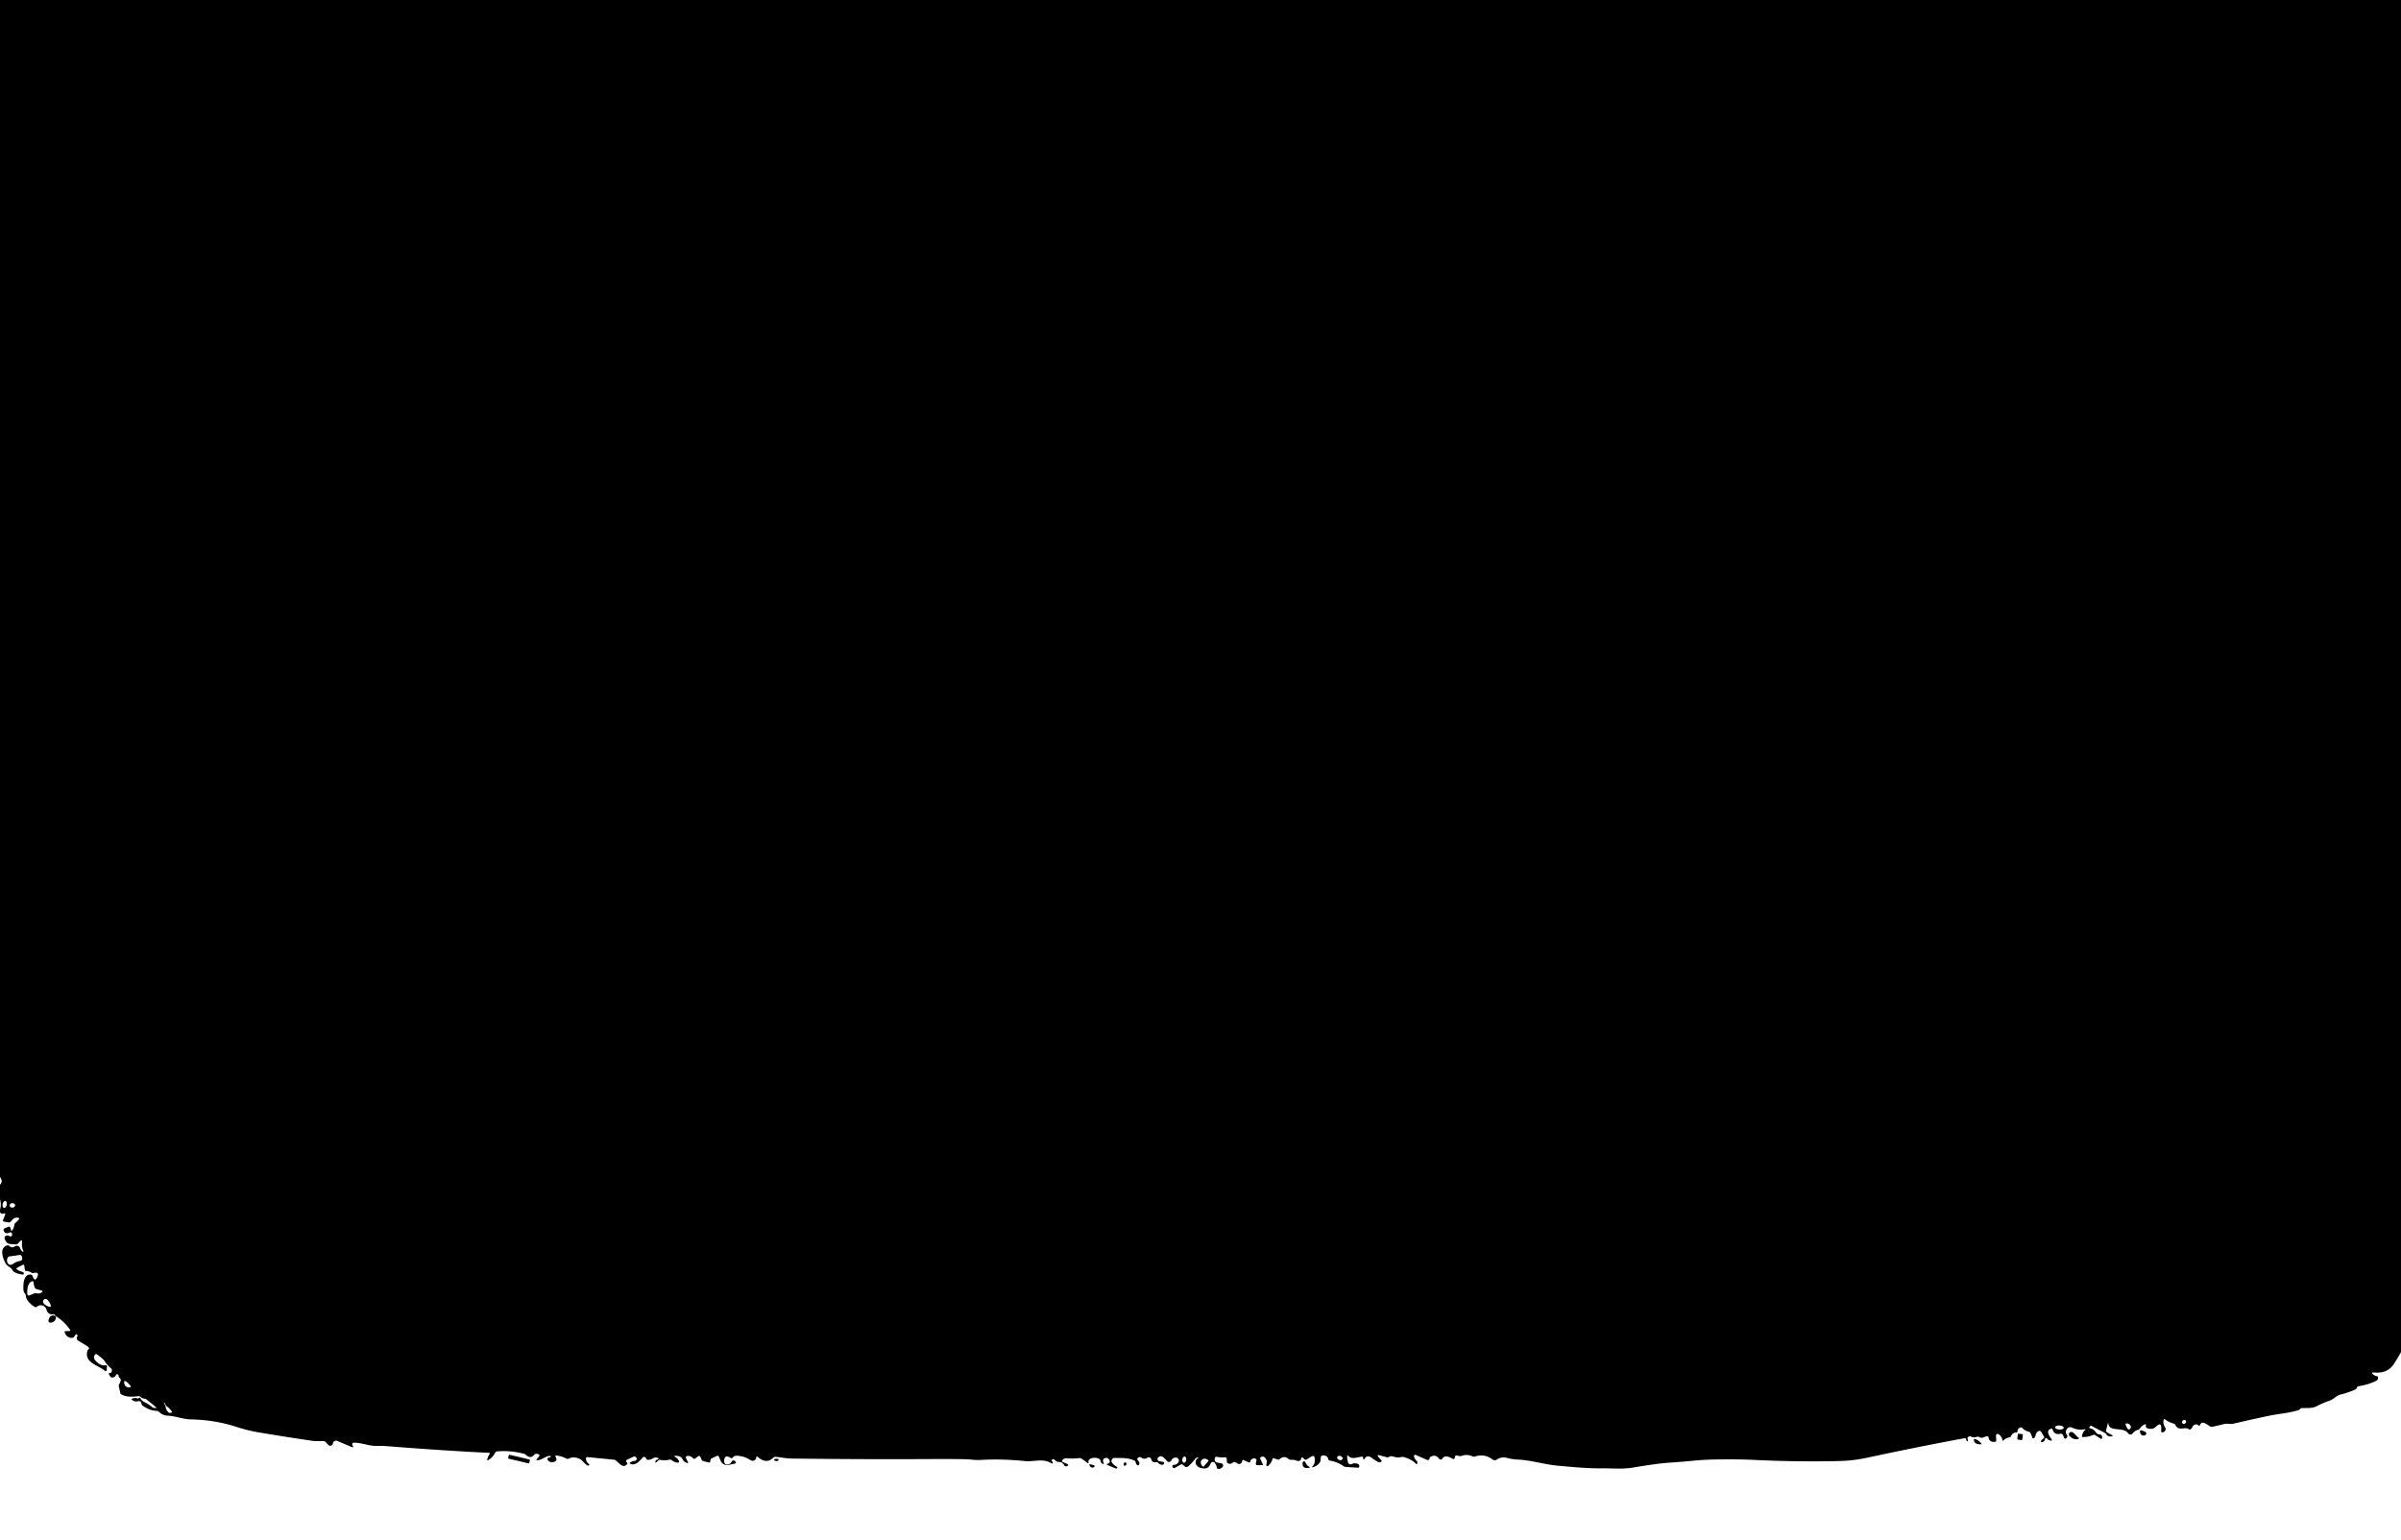 <?xml version="1.0" encoding="UTF-8" standalone="no"?>
<!DOCTYPE svg PUBLIC "-//W3C//DTD SVG 1.1//EN" "http://www.w3.org/Graphics/SVG/1.1/DTD/svg11.dtd">
<svg xmlns="http://www.w3.org/2000/svg" version="1.1" viewBox="0.00 0.00 1024.00 657.00">
<path fill="#000000" d="
  M 0.00 0.00
  L 1024.00 0.00
  L 1024.00 576.87
  Q 1022.62 579.29 1021.05 581.77
  Q 1018.37 586.01 1012.76 585.55
  Q 1010.90 585.40 1012.36 586.55
  Q 1012.91 586.98 1013.66 587.08
  A 0.65 0.64 -87.4 0 1 1014.22 587.70
  Q 1014.26 588.69 1013.31 589.15
  Q 1009.93 590.77 1005.97 591.38
  Q 1005.30 591.48 1005.09 592.14
  Q 1004.95 592.61 1004.50 592.81
  Q 1001.29 594.22 998.26 594.92
  C 996.42 595.35 995.40 596.91 993.60 597.52
  Q 990.78 598.48 988.01 599.93
  C 986.10 600.92 983.80 600.64 981.74 600.73
  Q 981.24 600.75 980.93 601.14
  Q 980.66 601.47 980.24 601.60
  Q 976.99 602.57 973.45 603.04
  Q 970.06 603.50 966.65 604.22
  Q 959.84 605.67 952.56 607.37
  C 951.19 607.70 949.96 607.18 948.62 607.51
  Q 945.97 608.18 943.54 608.69
  Q 942.93 608.82 942.42 608.45
  Q 941.48 607.76 940.47 607.25
  Q 938.72 606.36 938.14 608.20
  Q 938.05 608.50 937.83 608.28
  Q 936.86 607.28 935.75 607.93
  C 935.17 608.28 934.90 609.20 934.38 609.68
  A 0.68 0.67 -48.6 0 1 933.52 609.74
  C 931.73 608.41 929.28 610.87 927.76 607.90
  Q 927.54 607.46 927.05 607.33
  Q 925.10 606.82 923.42 605.59
  Q 922.84 605.17 922.73 605.87
  Q 922.47 607.53 923.39 608.93
  Q 923.73 609.43 923.55 610.01
  Q 923.29 610.84 922.42 611.06
  Q 921.72 611.24 921.73 610.52
  L 921.76 609.50
  Q 921.83 606.31 919.52 608.64
  Q 918.16 610.01 915.96 609.38
  Q 915.50 609.25 915.29 608.85
  Q 915.10 608.50 915.18 608.10
  Q 915.32 607.36 914.65 607.69
  Q 913.35 608.32 912.54 609.54
  Q 912.30 609.90 911.87 610.00
  Q 910.48 610.32 909.52 611.55
  A 1.17 1.17 0.0 0 1 907.63 611.49
  C 905.62 608.52 899.73 611.09 899.21 607.48
  Q 899.10 606.70 898.91 607.46
  L 898.24 610.11
  A 0.87 0.86 -68.7 0 0 898.66 611.08
  L 900.72 612.25
  Q 901.43 612.66 900.63 612.78
  Q 898.97 613.05 898.30 611.88
  Q 898.10 611.52 897.74 611.33
  L 891.89 608.27
  Q 891.65 608.14 891.49 608.36
  L 891.15 608.80
  Q 890.85 609.21 891.35 609.32
  Q 893.00 609.66 893.91 611.11
  A 1.76 1.76 0.0 0 0 895.27 611.94
  Q 896.51 612.03 896.55 613.11
  Q 896.60 614.24 895.65 613.62
  L 893.56 612.25
  Q 893.12 611.95 892.63 612.18
  Q 890.60 613.13 888.17 613.06
  Q 887.89 613.05 887.93 612.77
  Q 888.19 611.06 889.19 610.15
  Q 889.80 609.59 888.99 609.77
  Q 886.48 610.33 883.65 609.02
  A 1.68 1.67 32.7 0 0 881.68 609.44
  Q 880.51 610.78 881.55 612.21
  A 0.87 0.86 -43.3 0 1 881.51 613.29
  L 881.28 613.57
  A 0.56 0.56 0.0 0 1 880.33 613.43
  L 879.85 612.30
  Q 879.51 611.51 878.68 611.69
  Q 876.11 612.23 875.45 609.90
  A 0.57 0.57 0.0 0 0 874.75 609.50
  Q 874.36 609.60 874.04 609.85
  A 1.48 1.46 62.5 0 0 873.55 611.44
  Q 873.89 612.55 874.69 613.60
  Q 875.75 614.98 874.09 614.45
  Q 873.46 614.25 873.03 613.70
  A 0.49 0.48 -59.0 0 0 872.17 613.92
  Q 871.93 615.24 870.71 615.22
  A 0.30 0.30 0.0 0 1 870.46 614.75
  Q 870.87 614.12 871.50 613.71
  Q 872.03 613.36 871.70 612.81
  L 870.62 611.01
  Q 870.02 610.01 869.10 610.72
  C 867.91 611.64 868.38 612.65 867.64 613.44
  Q 867.54 613.54 867.42 613.59
  Q 866.96 613.76 866.78 613.30
  L 866.06 611.49
  Q 865.83 610.92 865.23 610.79
  Q 863.64 610.43 862.48 609.22
  A 0.87 0.86 -33.1 0 0 861.52 609.02
  Q 860.56 609.42 860.46 610.54
  Q 860.40 611.12 859.83 611.14
  Q 858.35 611.21 857.68 612.69
  A 0.91 0.89 -81.0 0 1 856.97 613.22
  Q 855.58 613.41 854.53 614.47
  Q 854.07 614.92 853.98 614.29
  Q 853.74 612.63 852.28 611.84
  A 0.69 0.68 -77.1 0 0 851.27 612.48
  L 851.38 614.47
  Q 851.42 615.05 850.84 615.11
  Q 848.42 615.39 848.09 613.24
  Q 848.00 612.68 847.44 612.75
  C 846.22 612.90 845.40 613.86 844.10 613.10
  Q 843.55 612.78 842.95 613.02
  Q 841.81 613.48 840.70 612.90
  Q 839.99 612.53 839.36 613.09
  A 0.77 0.76 -34.8 0 0 839.19 614.02
  Q 839.35 614.32 839.28 614.67
  Q 839.19 615.08 838.89 614.79
  Q 838.59 614.49 838.52 614.09
  Q 838.42 613.46 837.79 613.58
  Q 818.03 617.23 796.15 621.93
  Q 790.39 623.16 784.62 623.30
  Q 766.51 623.73 747.90 622.82
  Q 741.12 622.49 731.48 622.65
  Q 726.81 622.72 722.03 623.19
  Q 717.28 623.65 712.62 623.96
  C 707.09 624.32 701.62 625.25 696.16 626.14
  C 691.85 626.84 687.58 626.37 683.26 626.43
  C 677.05 626.50 670.70 625.86 664.50 625.31
  C 658.61 624.79 653.07 622.93 647.26 622.68
  Q 644.92 622.58 642.80 621.99
  C 641.28 621.57 639.75 621.72 638.44 622.66
  A 1.61 1.60 -43.9 0 1 636.53 622.63
  Q 633.19 620.05 629.01 621.38
  Q 628.50 621.54 628.01 621.32
  Q 625.70 620.29 623.62 621.05
  A 2.61 2.59 45.3 0 1 621.80 621.03
  Q 620.66 620.58 620.47 621.76
  Q 620.31 622.81 619.39 622.27
  Q 616.27 620.43 615.16 622.29
  A 0.83 0.82 42.4 0 1 613.78 622.35
  Q 612.29 620.27 610.11 621.54
  Q 609.72 621.77 609.70 622.22
  Q 609.68 622.56 609.42 622.74
  Q 609.04 623.01 608.61 622.82
  L 603.78 620.70
  A 0.52 0.52 0.0 0 0 603.06 621.27
  Q 603.26 622.38 604.14 623.20
  Q 604.62 623.65 604.45 624.26
  Q 604.28 624.88 603.83 624.42
  Q 601.95 622.48 598.60 621.59
  Q 598.18 621.47 597.77 621.58
  Q 596.07 622.01 594.14 621.39
  Q 593.06 621.05 592.13 621.65
  A 0.69 0.67 -53.5 0 1 591.60 621.74
  L 588.01 620.77
  A 0.34 0.33 77.3 0 0 587.67 621.31
  L 589.10 623.00
  Q 589.51 623.48 588.91 623.70
  Q 588.20 623.94 587.55 623.60
  Q 586.30 622.94 585.05 621.97
  Q 583.06 620.43 581.90 622.44
  Q 581.63 622.90 581.41 622.42
  Q 581.35 622.27 581.37 622.11
  Q 581.46 621.37 580.72 621.45
  C 578.87 621.64 576.45 622.81 575.07 621.10
  Q 574.61 620.52 574.58 621.26
  Q 574.52 622.75 574.98 624.03
  A 1.07 1.07 0.0 0 0 576.45 624.62
  Q 577.78 623.97 579.08 624.55
  Q 579.94 624.93 579.66 625.85
  A 0.46 0.45 9.7 0 1 579.20 626.17
  L 573.98 625.83
  Q 573.47 625.79 573.05 625.51
  Q 570.25 623.58 567.12 623.12
  Q 566.65 623.05 566.53 622.58
  Q 566.08 620.74 564.08 620.94
  Q 563.38 621.01 563.31 621.71
  L 563.16 623.20
  A 1.36 1.35 -26.3 0 1 562.95 623.81
  Q 561.88 625.42 559.95 625.95
  Q 559.26 626.13 559.76 625.63
  Q 560.92 624.47 560.72 622.24
  Q 560.57 620.57 559.15 621.47
  L 557.34 622.61
  A 0.89 0.88 -38.6 0 1 556.24 622.49
  L 555.75 622.00
  Q 555.16 621.41 554.98 622.23
  Q 554.85 622.83 554.34 623.13
  Q 553.76 623.48 553.14 623.20
  Q 552.02 622.71 550.75 622.79
  Q 550.02 622.83 549.47 622.36
  Q 547.70 620.85 545.83 622.44
  A 1.12 1.11 35.3 0 1 544.69 622.63
  L 543.33 622.11
  Q 542.86 621.93 542.73 622.41
  Q 542.24 624.18 540.65 625.54
  Q 540.61 625.57 540.56 625.54
  L 540.32 625.41
  Q 539.94 625.19 540.08 624.78
  Q 540.72 622.85 539.28 621.70
  Q 538.54 621.11 537.69 621.70
  Q 537.31 621.97 537.50 622.39
  L 538.56 624.62
  Q 538.77 625.06 538.28 625.06
  L 536.25 625.08
  Q 535.47 625.08 535.62 624.32
  L 535.87 623.02
  A 0.60 0.60 0.0 0 0 535.62 622.42
  Q 534.74 621.83 533.78 622.59
  Q 533.38 622.90 533.30 623.38
  Q 533.16 624.14 532.45 623.83
  L 530.31 622.90
  Q 529.86 622.71 529.81 623.20
  Q 529.72 624.18 528.82 624.52
  A 1.09 1.07 53.3 0 1 527.78 624.36
  Q 527.31 623.98 526.75 623.79
  Q 526.22 623.61 525.79 623.98
  Q 524.81 624.82 523.73 624.29
  Q 523.18 624.01 523.23 623.40
  Q 523.29 622.78 523.14 622.19
  A 0.67 0.67 0.0 0 0 522.40 621.69
  Q 520.73 621.89 519.06 621.53
  Q 518.21 621.35 518.10 622.22
  L 518.05 622.56
  A 1.25 1.24 9.1 0 0 519.06 623.94
  L 520.90 624.30
  A 0.94 0.93 -65.2 0 1 521.45 625.81
  Q 520.65 626.81 519.44 626.62
  Q 519.01 626.55 518.95 626.11
  Q 518.81 624.94 518.02 624.02
  A 1.00 0.99 -54.1 0 0 516.35 624.29
  C 515.95 625.24 515.35 626.30 514.22 626.44
  C 512.70 626.62 510.28 626.10 509.97 624.24
  Q 509.75 622.87 510.83 622.12
  Q 511.46 621.68 510.70 621.79
  Q 510.10 621.87 509.74 622.36
  Q 508.40 624.18 506.76 625.57
  A 1.20 1.19 -44.4 0 1 505.20 625.56
  L 504.52 624.96
  Q 504.03 624.53 503.48 624.86
  L 501.06 626.25
  A 0.61 0.60 47.9 0 1 500.38 626.21
  Q 499.89 625.85 500.05 625.29
  A 0.48 0.47 8.1 0 1 500.51 624.95
  Q 501.82 624.94 502.56 623.87
  A 1.29 1.29 0.0 0 0 501.57 621.85
  Q 500.15 621.77 499.58 623.05
  A 1.12 1.12 0.0 0 1 497.67 623.28
  Q 497.01 622.42 496.20 621.75
  Q 495.04 620.77 493.94 621.82
  A 0.91 0.91 0.0 0 0 494.39 623.37
  L 496.27 623.75
  A 0.33 0.33 0.0 0 1 496.50 624.22
  L 496.37 624.48
  A 0.83 0.82 17.8 0 1 495.51 624.92
  Q 494.58 624.78 493.90 624.05
  Q 493.56 623.69 493.08 623.79
  Q 491.42 624.16 490.94 622.45
  A 1.01 1.00 65.4 0 0 489.42 621.88
  Q 488.05 622.78 486.68 621.82
  Q 486.29 621.55 485.82 621.67
  Q 485.29 621.80 485.08 622.29
  Q 484.93 622.65 485.22 622.91
  Q 486.04 623.63 485.88 624.67
  A 0.56 0.56 0.0 0 1 484.96 625.00
  Q 484.45 624.55 484.33 623.83
  A 0.95 0.94 -82.3 0 0 483.79 623.12
  C 480.97 621.78 478.38 622.08 475.39 621.99
  A 1.32 1.32 0.0 0 0 474.33 624.14
  Q 475.13 625.12 476.40 625.85
  Q 476.49 625.90 476.50 626.00
  Q 476.55 626.26 476.33 626.39
  Q 476.03 626.57 475.71 626.43
  L 472.47 625.08
  Q 471.55 624.69 472.62 624.36
  Q 473.21 624.18 473.27 623.63
  A 1.51 1.51 0.0 0 0 470.90 622.23
  Q 470.11 622.80 470.62 623.97
  Q 471.04 624.91 470.13 624.43
  Q 469.52 624.10 469.40 623.36
  A 1.46 1.44 -83.4 0 0 468.53 622.25
  Q 467.21 621.71 465.66 622.07
  Q 465.08 622.21 464.64 622.61
  Q 464.08 623.12 464.20 623.66
  Q 464.41 624.62 463.64 624.01
  Q 462.44 623.07 461.26 622.28
  Q 460.82 621.98 460.29 622.05
  Q 457.54 622.40 455.03 622.13
  Q 453.97 622.01 453.16 622.83
  Q 452.59 623.41 453.33 623.74
  L 455.13 624.54
  Q 456.02 624.93 455.18 625.42
  Q 454.83 625.62 454.45 625.55
  Q 454.02 625.46 453.83 625.07
  Q 453.52 624.45 452.97 624.05
  Q 452.52 623.72 451.96 623.73
  Q 450.60 623.75 449.74 622.75
  Q 449.52 622.50 449.19 622.50
  Q 448.87 622.50 448.64 622.80
  Q 448.34 623.21 448.76 623.50
  Q 449.01 623.66 449.00 623.96
  Q 448.97 624.60 448.43 624.27
  C 444.68 622.02 441.07 623.73 437.03 623.32
  Q 427.26 622.32 418.43 622.83
  Q 416.40 622.94 414.42 622.72
  Q 412.98 622.55 411.56 622.53
  Q 404.71 622.43 398.55 622.46
  Q 368.48 622.64 337.62 622.25
  C 335.19 622.21 333.19 621.74 330.91 621.54
  A 1.60 1.60 0.0 0 0 329.64 621.99
  Q 326.80 624.77 323.05 621.45
  A 0.30 0.30 0.0 0 0 322.55 621.66
  C 322.47 622.97 321.11 623.65 319.98 622.88
  Q 317.49 621.17 314.02 621.04
  Q 313.53 621.03 313.12 621.29
  Q 312.77 621.50 312.51 621.82
  A 0.75 0.75 0.0 0 1 311.47 621.92
  Q 310.82 621.41 310.03 621.36
  A 0.90 0.90 0.0 0 0 309.15 621.90
  Q 308.63 623.10 309.01 624.14
  A 0.98 0.98 0.0 0 0 309.93 624.79
  Q 311.48 624.81 312.11 623.46
  Q 312.31 623.04 312.76 623.07
  Q 313.35 623.10 313.66 623.56
  Q 314.14 624.27 313.30 624.44
  L 310.65 624.97
  A 2.93 2.92 72.8 0 1 307.36 623.23
  L 306.66 621.57
  Q 306.35 620.84 305.63 621.18
  L 303.57 622.15
  Q 303.03 622.41 302.97 623.01
  L 302.93 623.47
  Q 302.88 624.07 302.29 623.92
  L 299.97 623.35
  Q 299.37 623.20 299.18 622.60
  Q 298.97 621.95 298.57 621.39
  A 0.59 0.59 0.0 0 0 297.73 621.27
  L 296.49 622.22
  Q 296.01 622.59 295.61 622.13
  Q 294.66 621.03 293.16 621.14
  A 0.70 0.70 0.0 0 0 292.59 622.16
  L 293.37 623.67
  Q 293.72 624.33 293.00 624.12
  Q 291.62 623.73 291.04 622.41
  Q 290.81 621.91 290.34 621.62
  Q 289.32 621.01 288.06 621.09
  Q 287.19 621.14 287.94 621.57
  Q 288.87 622.10 289.38 622.95
  Q 290.12 624.19 288.69 623.96
  Q 287.53 623.78 286.58 623.00
  A 1.35 1.32 56.9 0 0 285.40 622.74
  Q 283.55 623.22 281.60 622.81
  Q 281.16 622.72 280.83 623.02
  L 279.99 623.77
  Q 279.39 624.31 279.52 623.51
  Q 279.63 622.85 280.28 622.74
  Q 280.66 622.68 280.85 622.34
  Q 281.12 621.86 279.44 621.83
  A 1.35 1.34 28.1 0 0 278.64 622.07
  Q 277.60 622.77 276.31 622.81
  A 0.70 0.69 -9.0 0 1 275.61 622.31
  Q 275.47 621.81 275.01 621.60
  A 0.78 0.77 31.7 0 0 274.11 621.81
  C 272.88 623.23 271.02 625.43 268.91 624.52
  Q 268.27 624.25 268.86 623.86
  Q 269.69 623.33 270.69 623.26
  Q 271.19 623.22 271.43 622.78
  Q 271.76 622.19 271.22 621.66
  A 0.97 0.96 -34.7 0 0 270.14 621.47
  L 267.34 622.79
  Q 266.91 622.99 267.04 623.45
  Q 267.12 623.71 267.34 623.89
  Q 267.78 624.26 267.40 624.68
  Q 266.14 626.11 264.51 624.70
  Q 263.64 623.96 262.76 623.15
  Q 262.37 622.79 261.85 622.74
  L 250.60 621.64
  Q 249.90 621.57 249.92 622.28
  Q 249.95 623.68 251.20 624.58
  Q 251.45 624.77 251.24 625.00
  L 251.01 625.24
  Q 250.92 625.33 250.80 625.28
  C 249.19 624.61 248.71 623.05 247.06 622.32
  Q 244.61 621.24 242.64 622.25
  Q 242.07 622.54 241.50 622.24
  Q 239.43 621.16 237.21 620.95
  A 0.33 0.33 0.0 0 0 236.90 621.45
  Q 238.05 623.27 236.01 623.75
  Q 234.50 624.10 233.61 622.86
  A 0.64 0.64 0.0 0 1 234.09 621.85
  Q 234.49 621.83 234.79 621.55
  Q 235.20 621.17 234.64 621.15
  C 232.60 621.09 231.41 622.82 229.24 622.97
  Q 228.48 623.02 228.97 622.44
  L 229.92 621.28
  Q 230.27 620.86 229.83 620.54
  C 229.21 620.09 228.30 620.09 227.78 620.69
  Q 226.23 622.46 224.33 620.72
  Q 223.92 620.34 223.37 620.20
  Q 217.83 618.73 212.01 619.19
  Q 211.47 619.24 211.22 619.72
  Q 210.19 621.73 208.27 622.89
  Q 207.65 623.26 207.82 622.56
  Q 208.08 621.44 208.75 620.44
  Q 209.17 619.82 208.42 619.79
  Q 203.94 619.59 200.01 619.37
  Q 183.26 618.41 165.74 617.02
  Q 163.24 616.82 160.65 616.86
  C 157.20 616.90 154.43 615.52 151.11 615.49
  Q 149.90 615.48 150.36 616.60
  L 150.52 616.98
  Q 150.80 617.67 150.12 617.38
  L 143.83 614.73
  A 1.36 1.35 -72.0 0 0 141.98 615.68
  L 141.91 616.00
  A 1.21 1.07 31.9 0 1 139.91 616.34
  L 138.86 615.19
  A 1.23 1.20 -19.7 0 0 138.01 614.80
  C 136.31 614.75 134.66 614.90 132.94 614.65
  Q 121.98 613.05 110.01 611.03
  Q 105.61 610.28 100.86 608.74
  Q 91.64 605.74 81.16 605.53
  C 77.98 605.47 74.78 604.07 71.54 603.97
  Q 69.50 603.90 67.78 602.32
  Q 67.33 601.90 66.72 601.89
  Q 63.90 601.81 60.94 599.75
  Q 60.44 599.40 60.33 598.80
  Q 60.09 597.48 58.75 597.80
  C 57.84 598.01 57.15 597.84 56.41 597.27
  Q 55.85 596.86 56.51 596.63
  Q 57.68 596.24 58.66 596.60
  Q 59.05 596.74 59.28 596.39
  Q 59.37 596.26 59.53 596.27
  Q 59.86 596.29 59.91 596.62
  Q 59.94 596.78 60.05 596.91
  Q 60.80 597.79 61.68 598.21
  Q 63.43 599.05 65.12 600.46
  Q 65.36 600.66 65.66 600.66
  Q 65.84 600.66 66.02 600.68
  Q 67.21 600.85 66.24 600.07
  L 62.50 597.03
  A 1.31 1.30 67.1 0 0 61.82 596.75
  Q 60.75 596.65 59.90 595.92
  Q 59.50 595.57 58.97 595.64
  C 56.61 595.92 53.76 596.13 51.66 594.81
  A 0.80 0.79 10.2 0 1 51.30 594.30
  L 50.68 591.39
  A 1.02 1.00 -39.5 0 1 50.75 590.73
  Q 51.05 590.06 51.35 589.42
  Q 51.83 588.40 50.91 587.76
  Q 50.61 587.54 50.63 587.18
  Q 50.65 586.65 50.21 586.37
  Q 49.69 586.04 49.46 586.62
  Q 49.15 587.37 48.36 587.61
  Q 47.51 587.87 47.01 587.20
  Q 46.69 586.75 46.42 586.22
  A 0.30 0.30 0.0 0 1 46.56 585.81
  Q 46.74 585.72 46.95 585.74
  A 0.53 0.52 -72.3 0 0 47.47 585.47
  Q 48.12 584.33 47.15 583.57
  Q 45.74 582.46 44.81 580.93
  Q 44.13 579.81 41.41 577.85
  Q 40.80 577.42 40.42 578.06
  Q 39.66 579.32 40.71 580.47
  Q 42.85 582.81 44.93 582.43
  A 0.59 0.59 0.0 0 1 45.62 583.06
  L 45.48 584.56
  A 0.45 0.44 23.5 0 1 44.74 584.85
  C 42.05 582.44 35.85 581.44 37.27 576.33
  Q 37.40 575.87 37.79 575.59
  Q 38.23 575.29 37.63 574.67
  Q 37.35 574.38 37.00 574.17
  Q 35.32 573.15 33.48 572.05
  Q 32.27 571.33 32.99 570.10
  Q 33.22 569.70 32.86 569.42
  L 32.62 569.25
  Q 32.42 569.09 32.28 569.31
  L 31.64 570.29
  A 1.03 1.00 16.1 0 1 30.76 570.76
  Q 28.41 570.76 27.61 568.46
  Q 27.42 567.91 28.00 567.90
  L 29.69 567.85
  A 0.31 0.30 -18.1 0 0 29.94 567.37
  Q 27.38 563.70 23.77 561.46
  Q 23.46 560.56 22.21 560.71
  A 1.70 1.66 -35.2 0 1 21.28 560.56
  Q 20.19 560.04 19.87 558.84
  C 19.36 556.94 17.30 556.22 15.72 557.47
  A 0.84 0.83 41.0 0 1 14.77 557.53
  C 13.34 556.69 11.11 554.70 11.04 552.89
  Q 11.01 552.23 10.56 551.74
  A 1.90 1.87 20.1 0 1 10.07 550.71
  C 9.76 548.43 9.95 543.22 13.26 543.81
  Q 13.78 543.91 13.90 544.42
  Q 14.07 545.12 14.56 545.65
  Q 15.01 546.13 15.41 545.61
  Q 16.06 544.79 16.17 543.77
  Q 16.24 543.09 15.57 542.98
  Q 15.00 542.89 14.44 543.06
  Q 13.87 543.22 13.37 542.91
  Q 12.31 542.25 11.08 542.21
  Q 10.62 542.20 10.57 541.74
  L 10.36 539.87
  A 0.38 0.38 0.0 0 0 9.80 539.57
  L 7.38 540.82
  Q 6.67 541.19 7.33 541.63
  Q 8.42 542.36 9.78 542.67
  A 0.39 0.38 2.4 0 1 10.07 542.98
  L 10.12 543.28
  Q 10.22 543.81 9.69 543.75
  C 8.51 543.62 5.96 543.12 5.34 541.91
  C 4.63 540.51 3.16 540.39 2.37 538.95
  C 1.17 536.75 -0.32 532.59 2.82 531.39
  Q 3.55 531.11 4.13 531.64
  Q 5.12 532.55 6.29 531.74
  A 1.54 1.54 0.0 0 1 8.63 532.57
  Q 8.86 533.37 9.50 533.86
  Q 10.24 534.42 9.89 533.56
  Q 9.19 531.87 9.40 530.13
  Q 9.61 528.39 8.43 529.69
  L 7.72 530.49
  Q 7.33 530.91 6.76 530.88
  L 4.30 530.72
  A 2.19 2.19 0.0 0 1 2.63 529.76
  Q 1.28 527.77 2.66 527.15
  Q 3.24 526.89 3.77 527.25
  Q 4.00 527.41 4.29 527.46
  Q 5.06 527.60 5.16 526.82
  Q 5.21 526.35 4.92 525.99
  A 0.67 0.66 -33.1 0 0 4.09 525.82
  C 3.02 526.39 1.88 526.20 1.56 524.89
  Q 1.41 524.26 2.01 524.02
  L 3.61 523.38
  Q 4.25 523.13 4.42 523.79
  L 4.65 524.65
  Q 4.85 525.41 5.30 524.76
  Q 5.97 523.79 6.08 522.70
  Q 6.13 522.17 6.51 521.80
  L 7.92 520.42
  Q 8.59 519.77 7.69 519.52
  C 6.50 519.19 5.29 520.15 4.67 521.08
  Q 4.31 521.62 3.67 521.51
  L 1.73 521.17
  Q 1.09 521.06 1.32 520.45
  Q 1.68 519.48 2.07 518.55
  Q 2.59 517.27 1.31 517.78
  Q 0.59 518.06 0.00 517.14
  L 0.00 515.96
  Q 0.68 514.15 0.00 511.61
  L 0.00 505.43
  Q 1.42 504.08 0.00 502.13
  L 0.00 0.00
  Z
  M 1.693 515.308
  A 1.50 0.88 101.8 0 0 2.861 514.02
  A 1.50 0.88 101.8 0 0 2.307 512.372
  A 1.50 0.88 101.8 0 0 1.139 513.66
  A 1.50 0.88 101.8 0 0 1.693 515.308
  Z
  M 6.449 514.199
  A 1.17 0.94 -2.5 0 0 5.239 513.311
  A 1.17 0.94 -2.5 0 0 4.111 514.301
  A 1.17 0.94 -2.5 0 0 5.321 515.189
  A 1.17 0.94 -2.5 0 0 6.449 514.199
  Z
  M 5.41 539.33
  C 6.69 538.42 7.08 538.28 8.62 537.91
  Q 9.68 537.66 9.44 536.59
  L 9.33 536.15
  Q 9.14 535.30 8.28 535.42
  L 4.03 536.02
  A 0.82 0.79 15.4 0 0 3.51 536.30
  Q 2.68 537.24 3.16 538.61
  A 1.48 1.47 62.7 0 0 5.41 539.33
  Z
  M 14.84 549.31
  Q 14.39 548.26 14.31 547.04
  A 0.48 0.48 0.0 0 0 13.67 546.62
  C 11.65 547.36 11.62 550.23 11.63 551.99
  A 0.70 0.70 0.0 0 0 12.61 552.63
  L 14.40 551.87
  Q 14.88 551.66 15.40 551.75
  Q 16.74 551.98 17.58 551.53
  Q 18.77 550.90 17.48 550.51
  L 15.57 549.95
  Q 15.06 549.80 14.84 549.31
  Z
  M 18.64 556.08
  Q 19.69 557.16 20.98 557.48
  Q 21.88 557.70 21.61 556.81
  Q 21.24 555.59 20.31 554.60
  Q 19.57 553.82 18.76 554.44
  A 1.10 1.10 0.0 0 0 18.64 556.08
  Z
  M 53.97 589.52
  Q 52.70 588.60 52.98 590.14
  Q 53.34 592.11 55.49 591.86
  Q 55.97 591.81 55.72 591.39
  Q 55.05 590.29 53.97 589.52
  Z
  M 70.66 600.25
  Q 70.83 601.65 71.82 602.52
  Q 72.20 602.85 72.70 602.75
  L 72.97 602.70
  Q 73.54 602.59 73.22 602.11
  Q 72.39 600.88 71.11 599.95
  A 1.55 1.51 -82.3 0 1 70.56 599.21
  Q 70.44 598.87 70.23 598.60
  Q 69.68 597.89 70.02 598.72
  Q 70.14 599.02 70.31 599.30
  Q 70.59 599.74 70.66 600.25
  Z
  M 932.14 605.989
  A 0.92 0.80 -44.2 0 0 930.922 606.057
  A 0.92 0.80 -44.2 0 0 930.82 607.271
  A 0.92 0.80 -44.2 0 0 932.038 607.203
  A 0.92 0.80 -44.2 0 0 932.14 605.989
  Z
  M 906.95 607.25
  A 0.38 0.38 0.0 0 0 906.56 607.72
  Q 906.80 608.68 907.41 609.53
  Q 907.83 610.12 908.36 609.64
  Q 909.02 609.04 908.66 608.28
  Q 908.19 607.30 906.95 607.25
  Z
  M 880.157 609.119
  A 1.84 0.86 3.4 0 0 878.371 608.152
  A 1.84 0.86 3.4 0 0 876.483 608.901
  A 1.84 0.86 3.4 0 0 878.269 609.869
  A 1.84 0.86 3.4 0 0 880.157 609.119
  Z
  M 572.566 622.424
  A 1.20 0.88 20.2 0 0 571.744 621.184
  A 1.20 0.88 20.2 0 0 570.314 621.596
  A 1.20 0.88 20.2 0 0 571.136 622.836
  A 1.20 0.88 20.2 0 0 572.566 622.424
  Z
  M 504.908 624.019
  A 1.32 0.83 97.5 0 0 505.903 622.818
  A 1.32 0.83 97.5 0 0 505.252 621.401
  A 1.32 0.83 97.5 0 0 504.257 622.602
  A 1.32 0.83 97.5 0 0 504.908 624.019
  Z
  M 513.39 625.66
  L 515.37 623.28
  A 0.21 0.21 0.0 0 0 515.34 622.98
  L 515.22 622.88
  A 2.07 1.70 39.7 0 0 512.54 622.86
  L 512.46 622.96
  A 2.07 1.70 39.7 0 0 512.97 625.59
  L 513.09 625.69
  A 0.21 0.21 0.0 0 0 513.39 625.66
  Z"
/>
<path fill="#000000" d="
  M 23.77 561.46
  C 24.25 563.06 22.75 564.45 21.37 564.25
  Q 20.50 564.13 20.69 563.27
  Q 21.31 560.47 23.77 561.46
  Z"
/>
<path fill="#000000" d="
  M 912.70 610.95
  Q 912.53 610.07 913.40 610.26
  Q 914.29 610.47 915.00 610.92
  A 0.77 0.77 0.0 0 1 914.80 612.31
  Q 913.06 612.81 912.70 610.95
  Z"
/>
<path fill="#000000" d="
  M 886.06 613.16
  Q 886.33 613.14 886.51 613.34
  A 0.36 0.35 62.3 0 1 886.33 613.92
  Q 884.26 614.40 882.57 612.56
  A 0.84 0.83 -65.5 0 1 882.35 611.97
  Q 882.36 611.43 882.69 611.16
  A 1.14 1.13 -44.3 0 1 884.15 611.17
  Q 885.43 612.26 886.06 613.16
  Z"
/>
<rect fill="#000000" x="-1.08" y="-1.27" transform="translate(861.54,613.00) rotate(7.2)" width="2.16" height="2.54" rx="0.27"/>
<path fill="#000000" d="
  M 844.75 616.19
  C 843.46 616.14 841.93 615.98 841.85 614.32
  Q 841.82 613.69 842.41 613.91
  Q 843.95 614.50 844.97 615.75
  Q 845.36 616.22 844.75 616.19
  Z"
/>
<rect fill="#000000" x="-4.63" y="-0.85" transform="translate(221.36,622.48) rotate(13.3)" width="9.26" height="1.70" rx="0.27"/>
<path fill="#000000" d="
  M 330.36 622.50
  Q 331.02 622.28 331.73 622.41
  A 0.40 0.40 0.0 0 1 331.81 623.17
  Q 330.99 623.49 330.30 623.04
  A 0.30 0.30 0.0 0 1 330.36 622.50
  Z"
/>
<path fill="#000000" d="
  M 556.76 623.89
  C 557.01 624.55 557.60 625.36 558.26 625.70
  Q 559.04 626.11 558.17 626.24
  Q 555.27 626.70 555.54 624.00
  Q 555.58 623.60 556.01 623.49
  Q 556.56 623.35 556.76 623.89
  Z"
/>
<path fill="#000000" d="
  M 479.46 624.08
  A 0.55 0.54 57.0 0 1 480.39 624.28
  Q 480.55 624.82 480.00 625.20
  Q 479.41 625.61 479.25 624.91
  Q 479.14 624.45 479.46 624.08
  Z"
/>
<path fill="#000000" d="
  M 464.60 624.82
  A 0.13 0.13 0.0 0 1 464.76 624.66
  L 466.47 625.05
  A 0.48 0.48 0.0 0 1 466.53 625.96
  Q 465.02 626.53 464.60 624.82
  Z"
/>
</svg>
